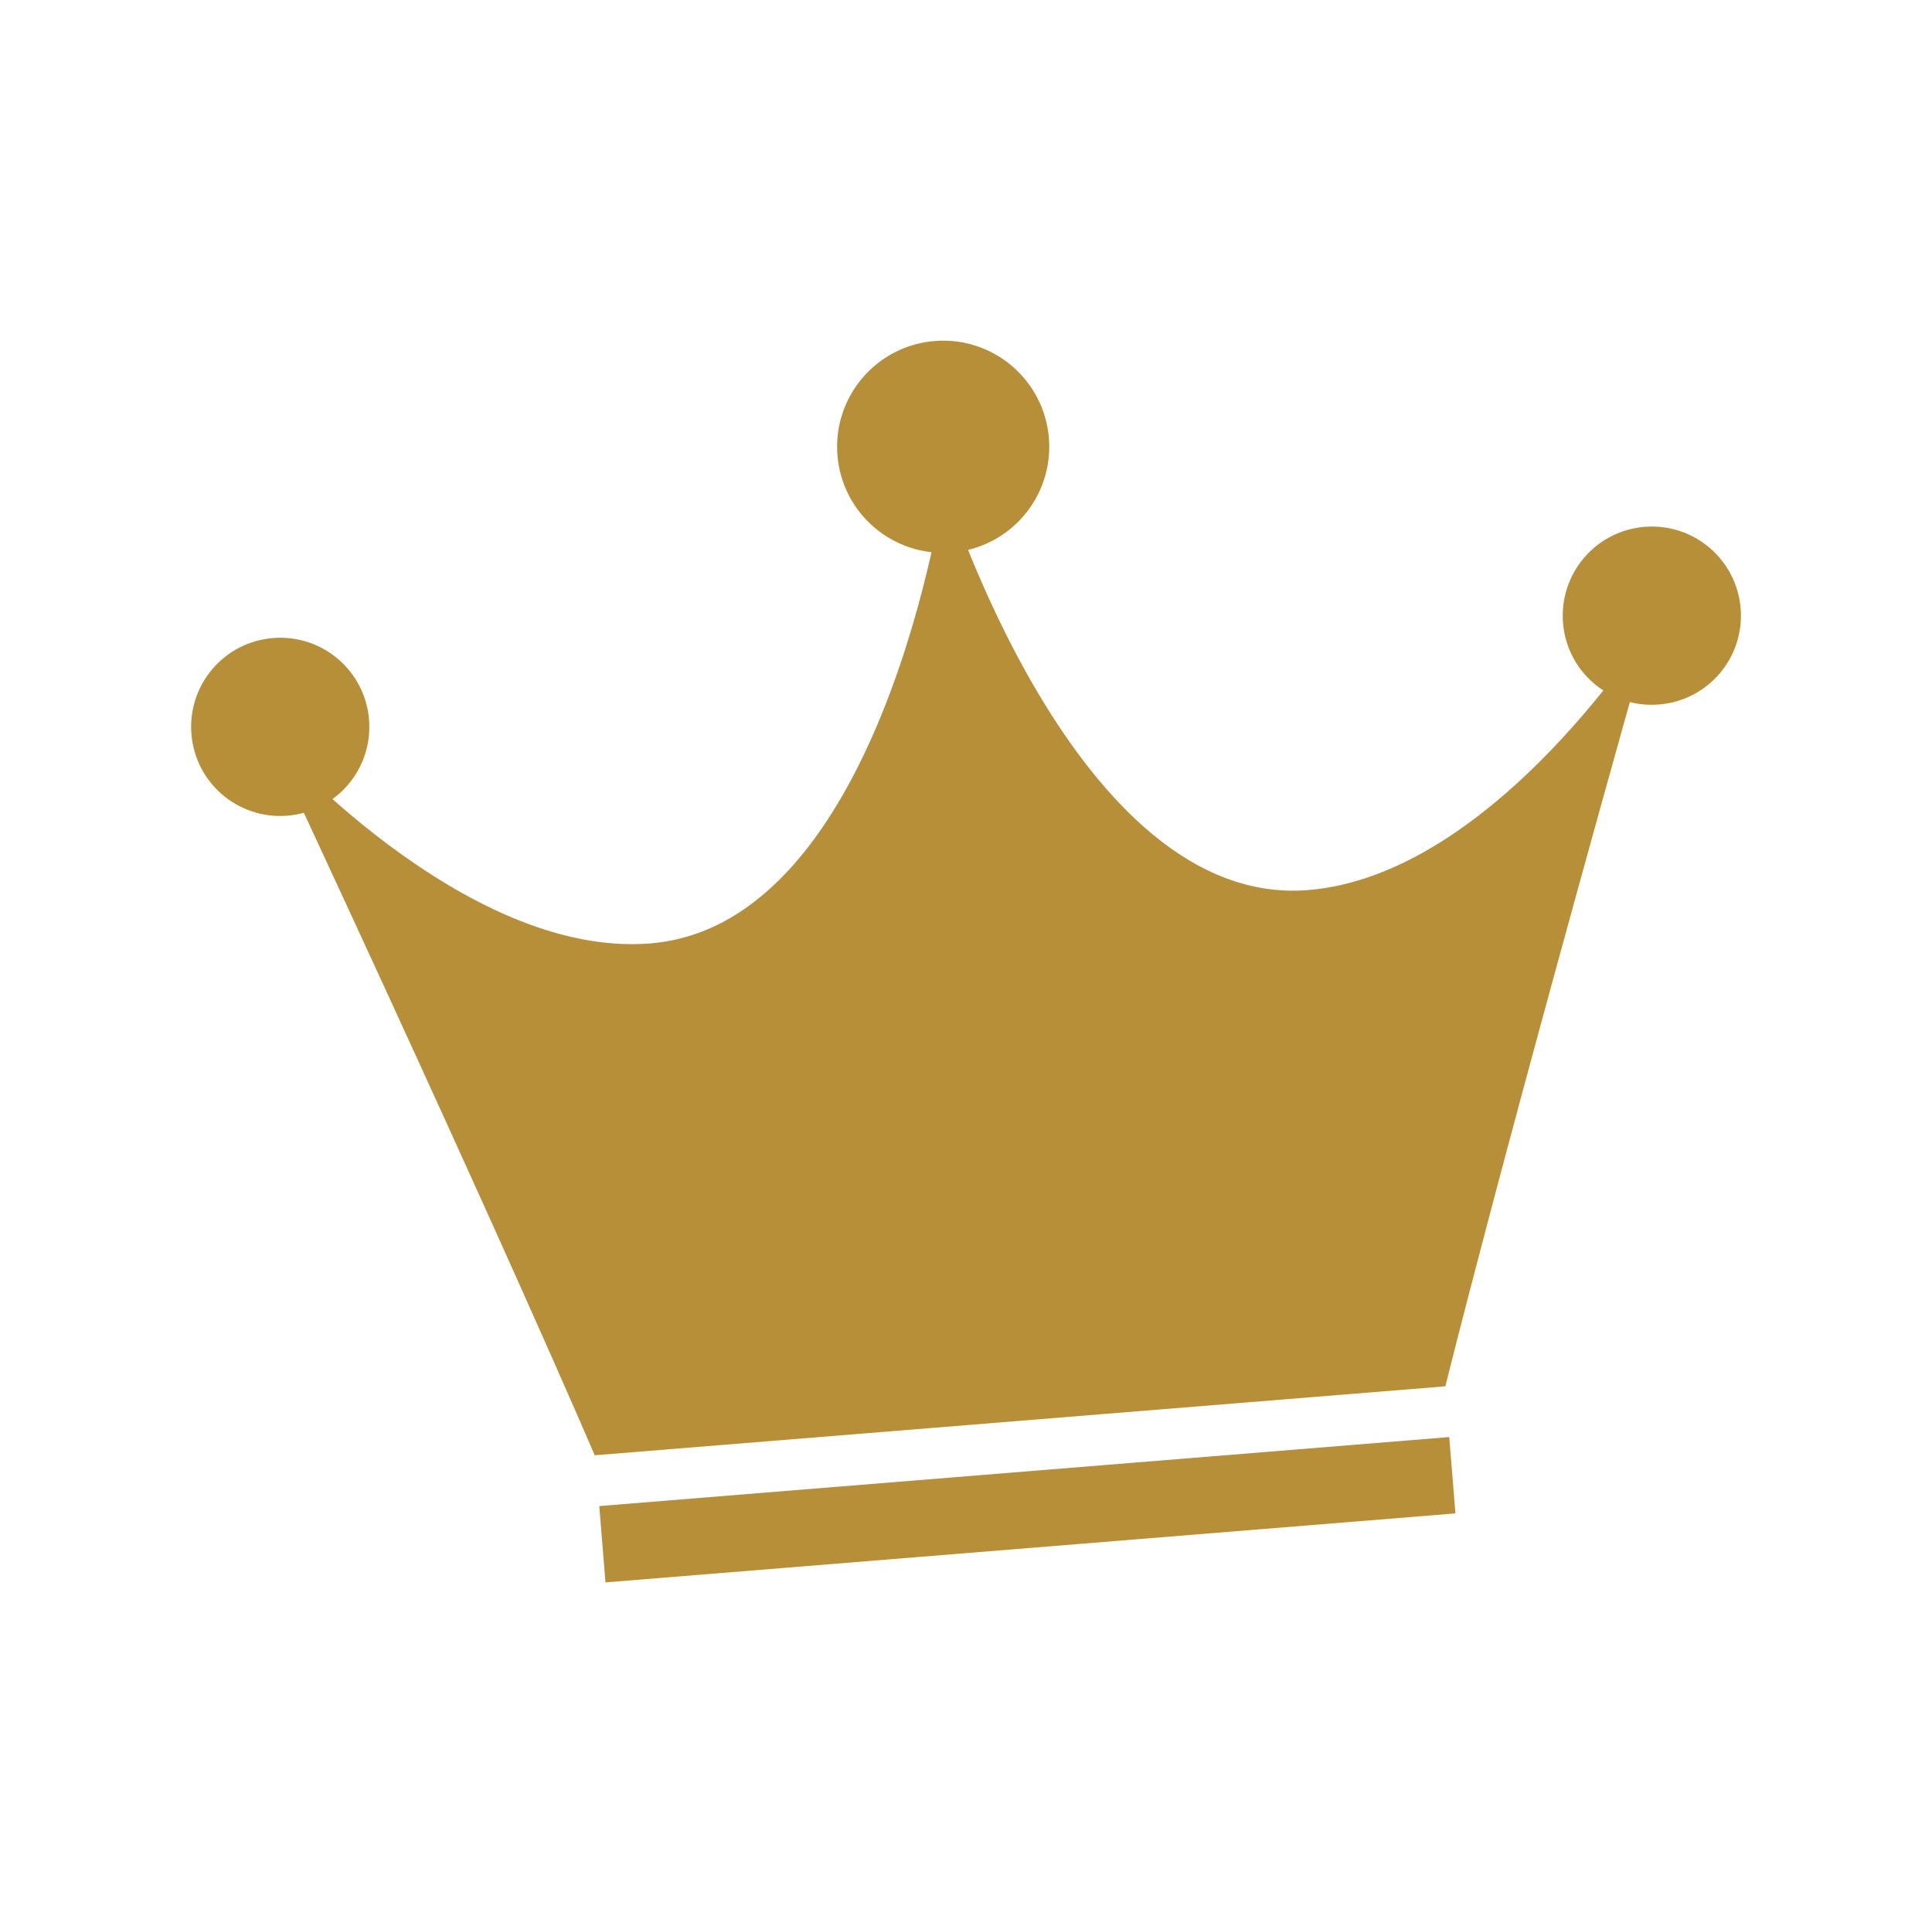<?xml version="1.0" encoding="UTF-8"?>
<svg data-bbox="29.604 52.756 240.043 192.3" viewBox="0 0 299.24 297.82" xmlns="http://www.w3.org/2000/svg" data-type="color">
    <g>
        <path d="M269.6 94.23c.62 7.6-5.04 14.26-12.64 14.87-7.6.62-14.26-5.04-14.87-12.64s5.04-14.26 12.64-14.87c7.6-.62 14.26 5.04 14.87 12.64" fill="#b78f38" data-color="1"/>
        <path d="M57.16 111.45c.62 7.6-5.04 14.25-12.64 14.87s-14.26-5.04-14.87-12.64c-.62-7.6 5.04-14.26 12.64-14.87 7.6-.62 14.26 5.04 14.87 12.64" fill="#b78f38" data-color="1"/>
        <path d="M162.46 67.86c.73 9.04-6 16.97-15.05 17.7s-16.97-6.01-17.7-15.05 6-16.97 15.05-17.7c9.04-.73 16.97 6 17.7 15.05" fill="#b78f38" data-color="1"/>
        <path fill="#b78f38" d="m224.467 222.55.96 11.822L93.78 245.056l-.96-11.82z" data-color="1"/>
        <path d="M202.59 137.84c-36.03 2.92-56.32-62.74-56.32-62.74s-9.52 68.07-45.55 71c-29 2.35-59.23-32.2-59.23-32.2 36.41 78.07 50.62 111.47 50.62 111.47l131.76-10.68s8.64-35.26 32-118.17c0 0-24.27 38.97-53.27 41.32Z" fill="#b78f38" data-color="1"/>
    </g>
</svg>
